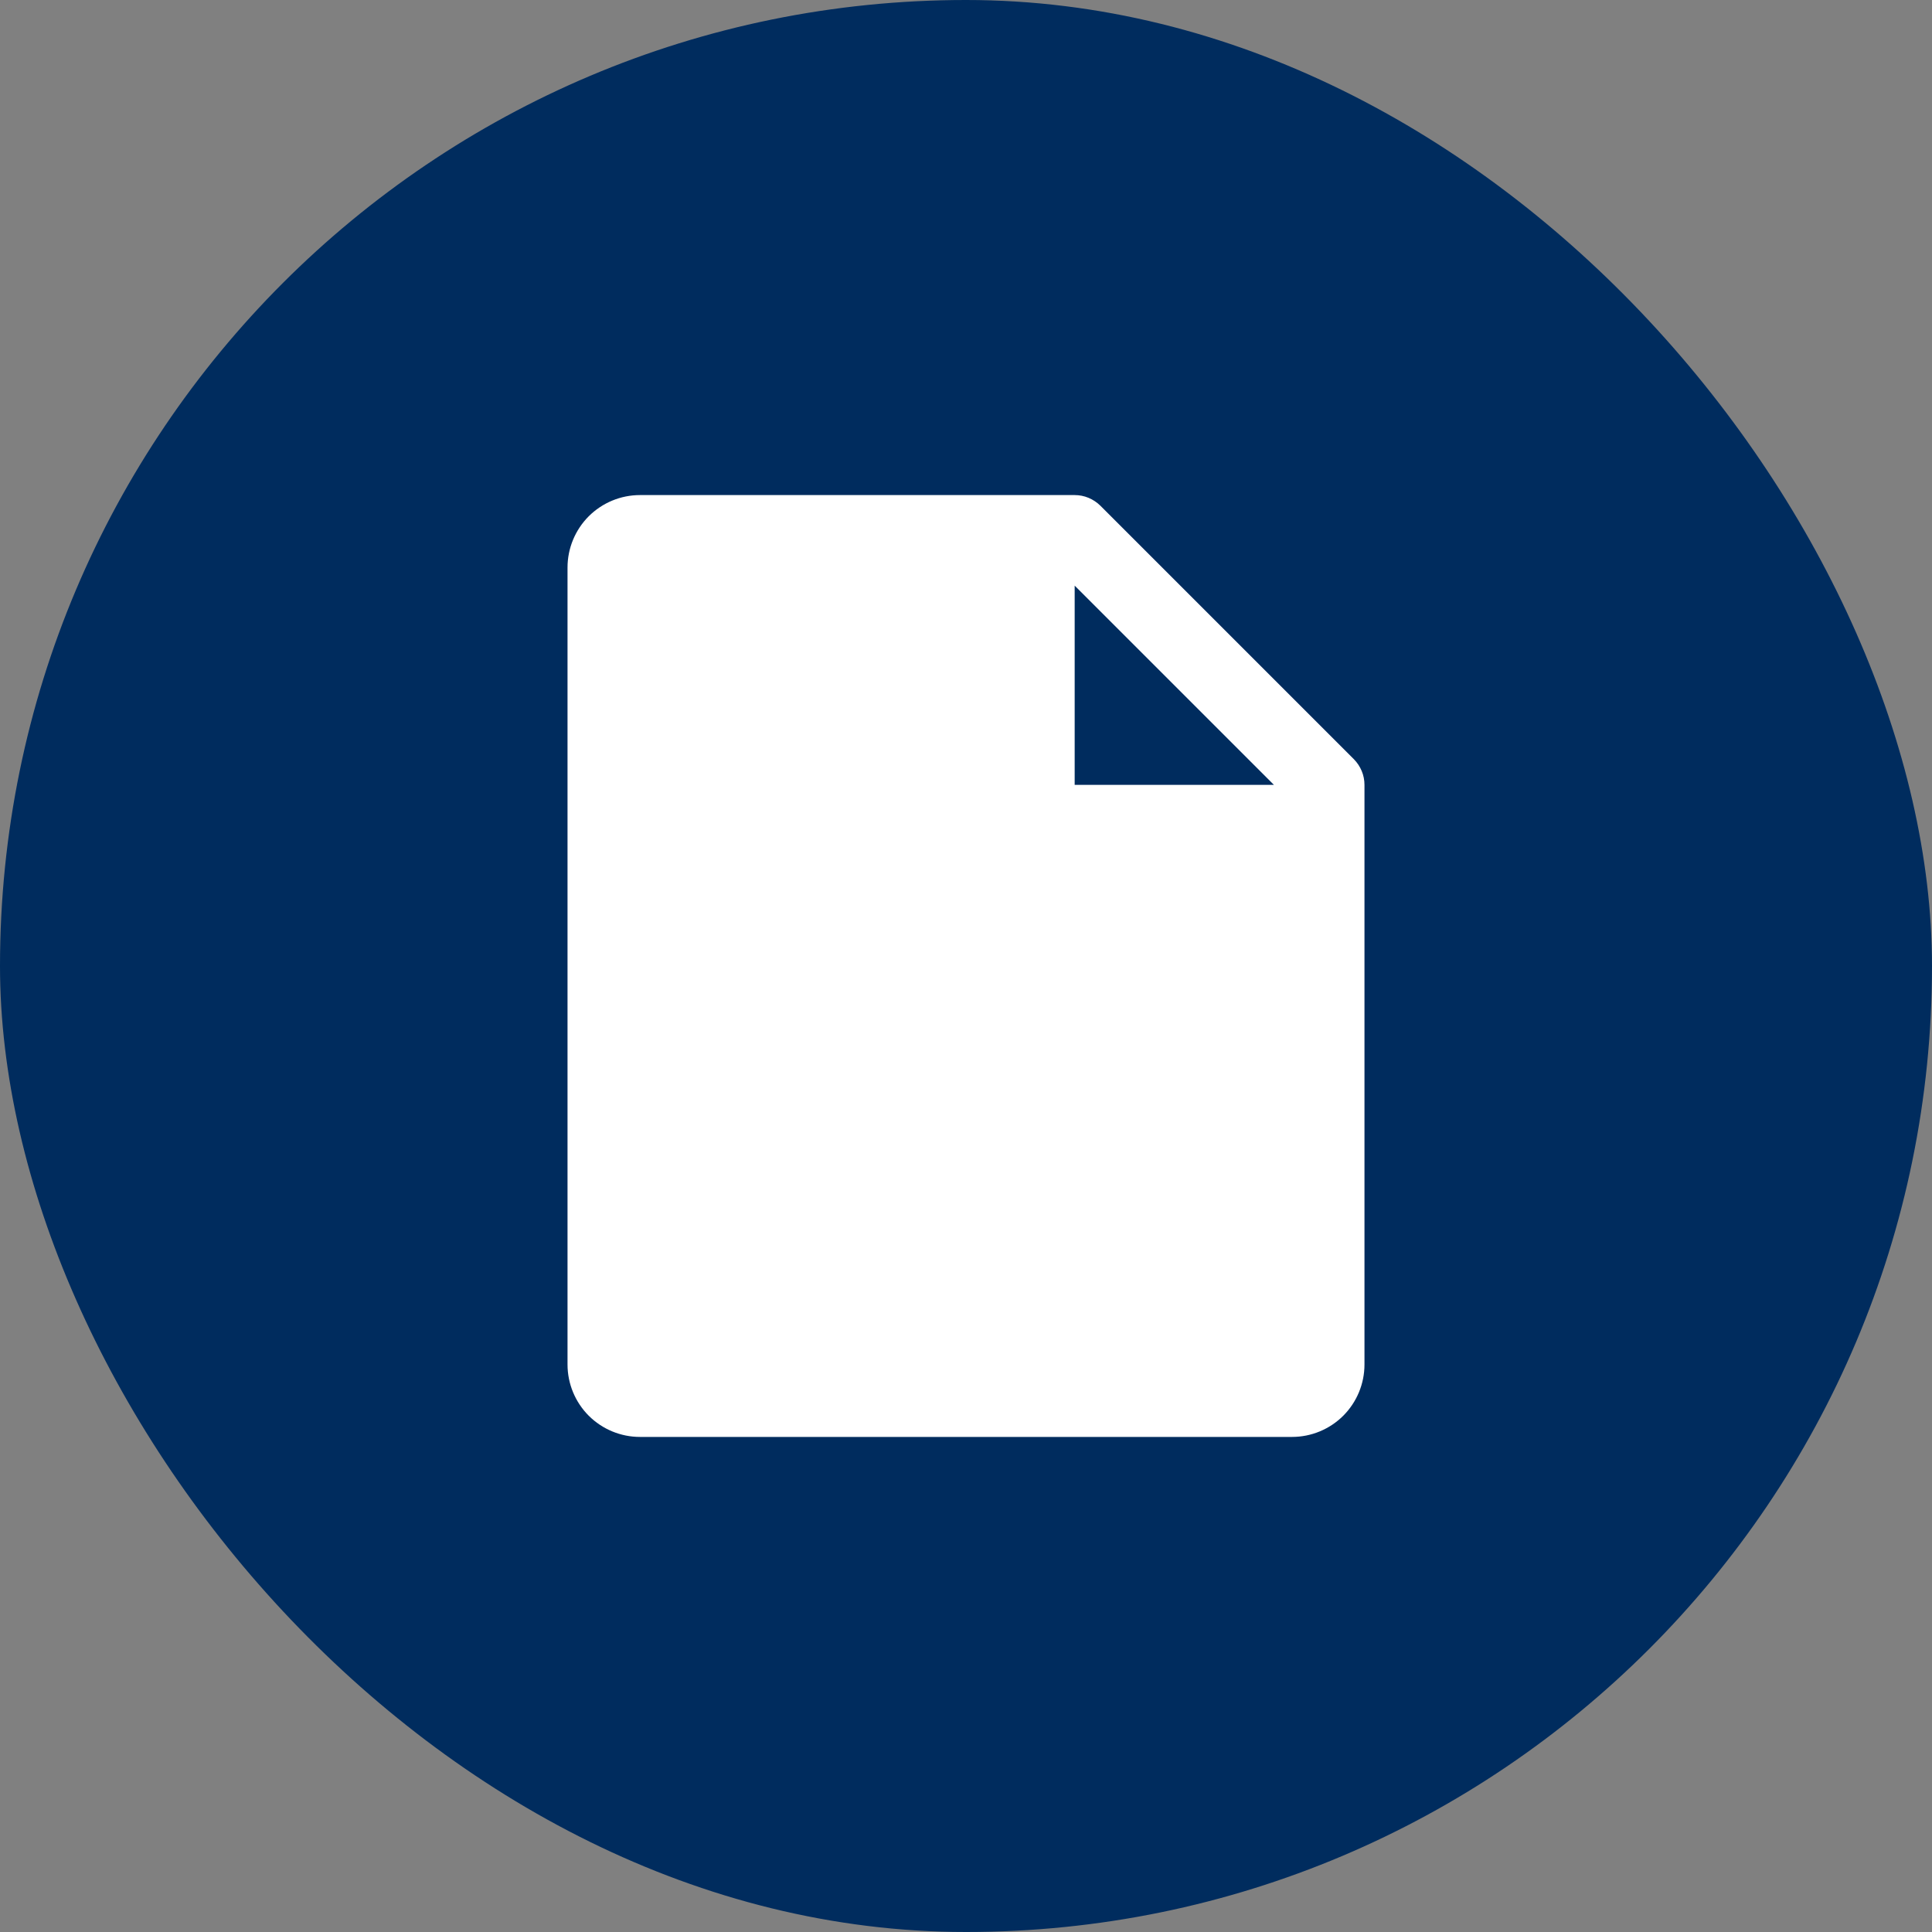 <svg width="40" height="40" viewBox="0 0 40 40" fill="none" xmlns="http://www.w3.org/2000/svg">
<rect x="0" y="0" width="40" height="40" fill="#808080" stroke="none"/>
<rect xmlns="http://www.w3.org/2000/svg" width="40" height="40" rx="20" fill="#002C5E"/>
<g clip-path="url(#clip0_242_2724)">
<path d="M28.031 15.719L22.781 10.469C22.711 10.4 22.628 10.345 22.537 10.307C22.446 10.269 22.349 10.25 22.25 10.25H13.25C12.852 10.25 12.471 10.408 12.189 10.689C11.908 10.971 11.75 11.352 11.75 11.75V28.25C11.75 28.648 11.908 29.029 12.189 29.311C12.471 29.592 12.852 29.75 13.25 29.75H26.75C27.148 29.75 27.529 29.592 27.811 29.311C28.092 29.029 28.25 28.648 28.25 28.25V16.25C28.25 16.151 28.231 16.054 28.193 15.963C28.155 15.872 28.1 15.789 28.031 15.719ZM22.25 16.25V12.125L26.375 16.25H22.25Z" fill="#ffffff"/>
</g>
<defs>
<clipPath id="clip0_242_2724">
<rect width="24" height="24" fill="white" transform="translate(8 8)"/>
</clipPath>
</defs>
</svg>
